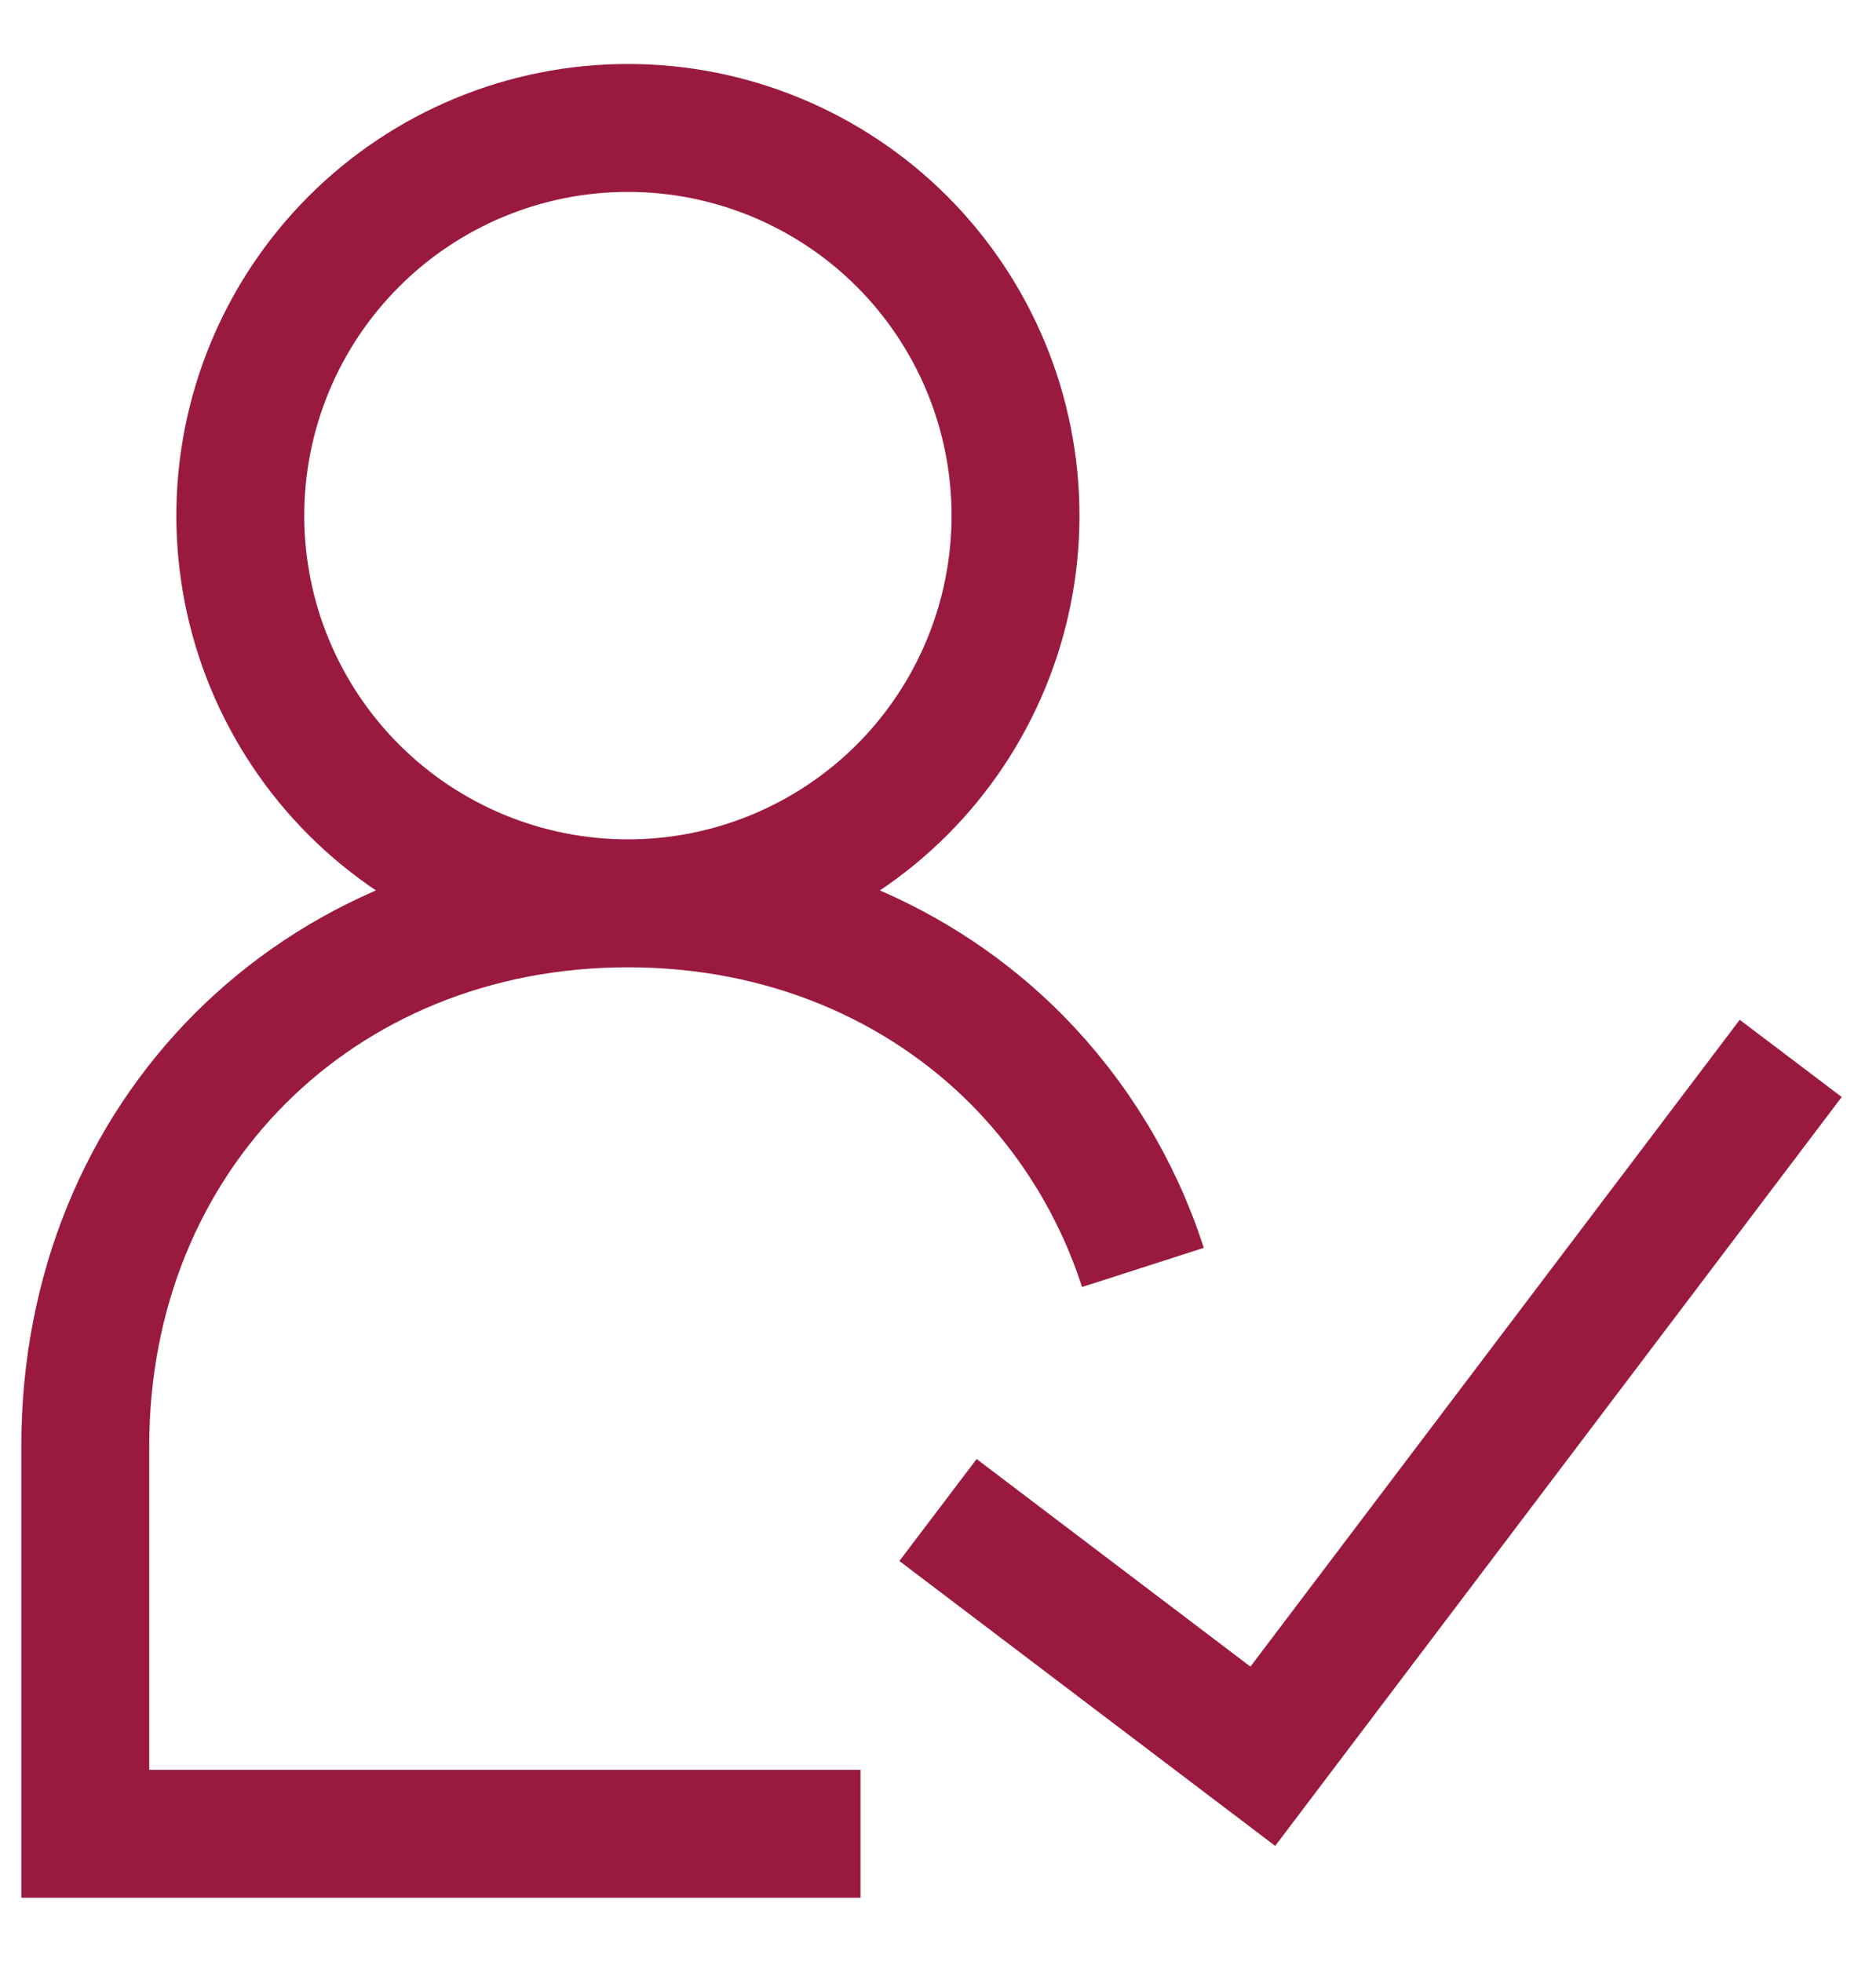 <svg width="22" height="23" viewBox="0 0 22 23" fill="none" xmlns="http://www.w3.org/2000/svg">
<path d="M7.364 10.591C8.569 10.591 9.725 10.112 10.578 9.26C11.43 8.407 11.909 7.251 11.909 6.045C11.909 4.84 11.43 3.684 10.578 2.831C9.725 1.979 8.569 1.5 7.364 1.5C6.158 1.5 5.002 1.979 4.15 2.831C3.297 3.684 2.818 4.84 2.818 6.045C2.818 7.251 3.297 8.407 4.15 9.26C5.002 10.112 6.158 10.591 7.364 10.591ZM7.364 10.591C9.194 10.591 10.793 11.282 11.93 12.43C12.604 13.114 13.109 13.946 13.403 14.86M7.364 10.591C3.727 10.591 1 13.318 1 16.954V21.5H10.091M11 17.704L14.809 20.591L21 12.409" stroke="#9A1A3F" stroke-width="1.5"/>
</svg>
